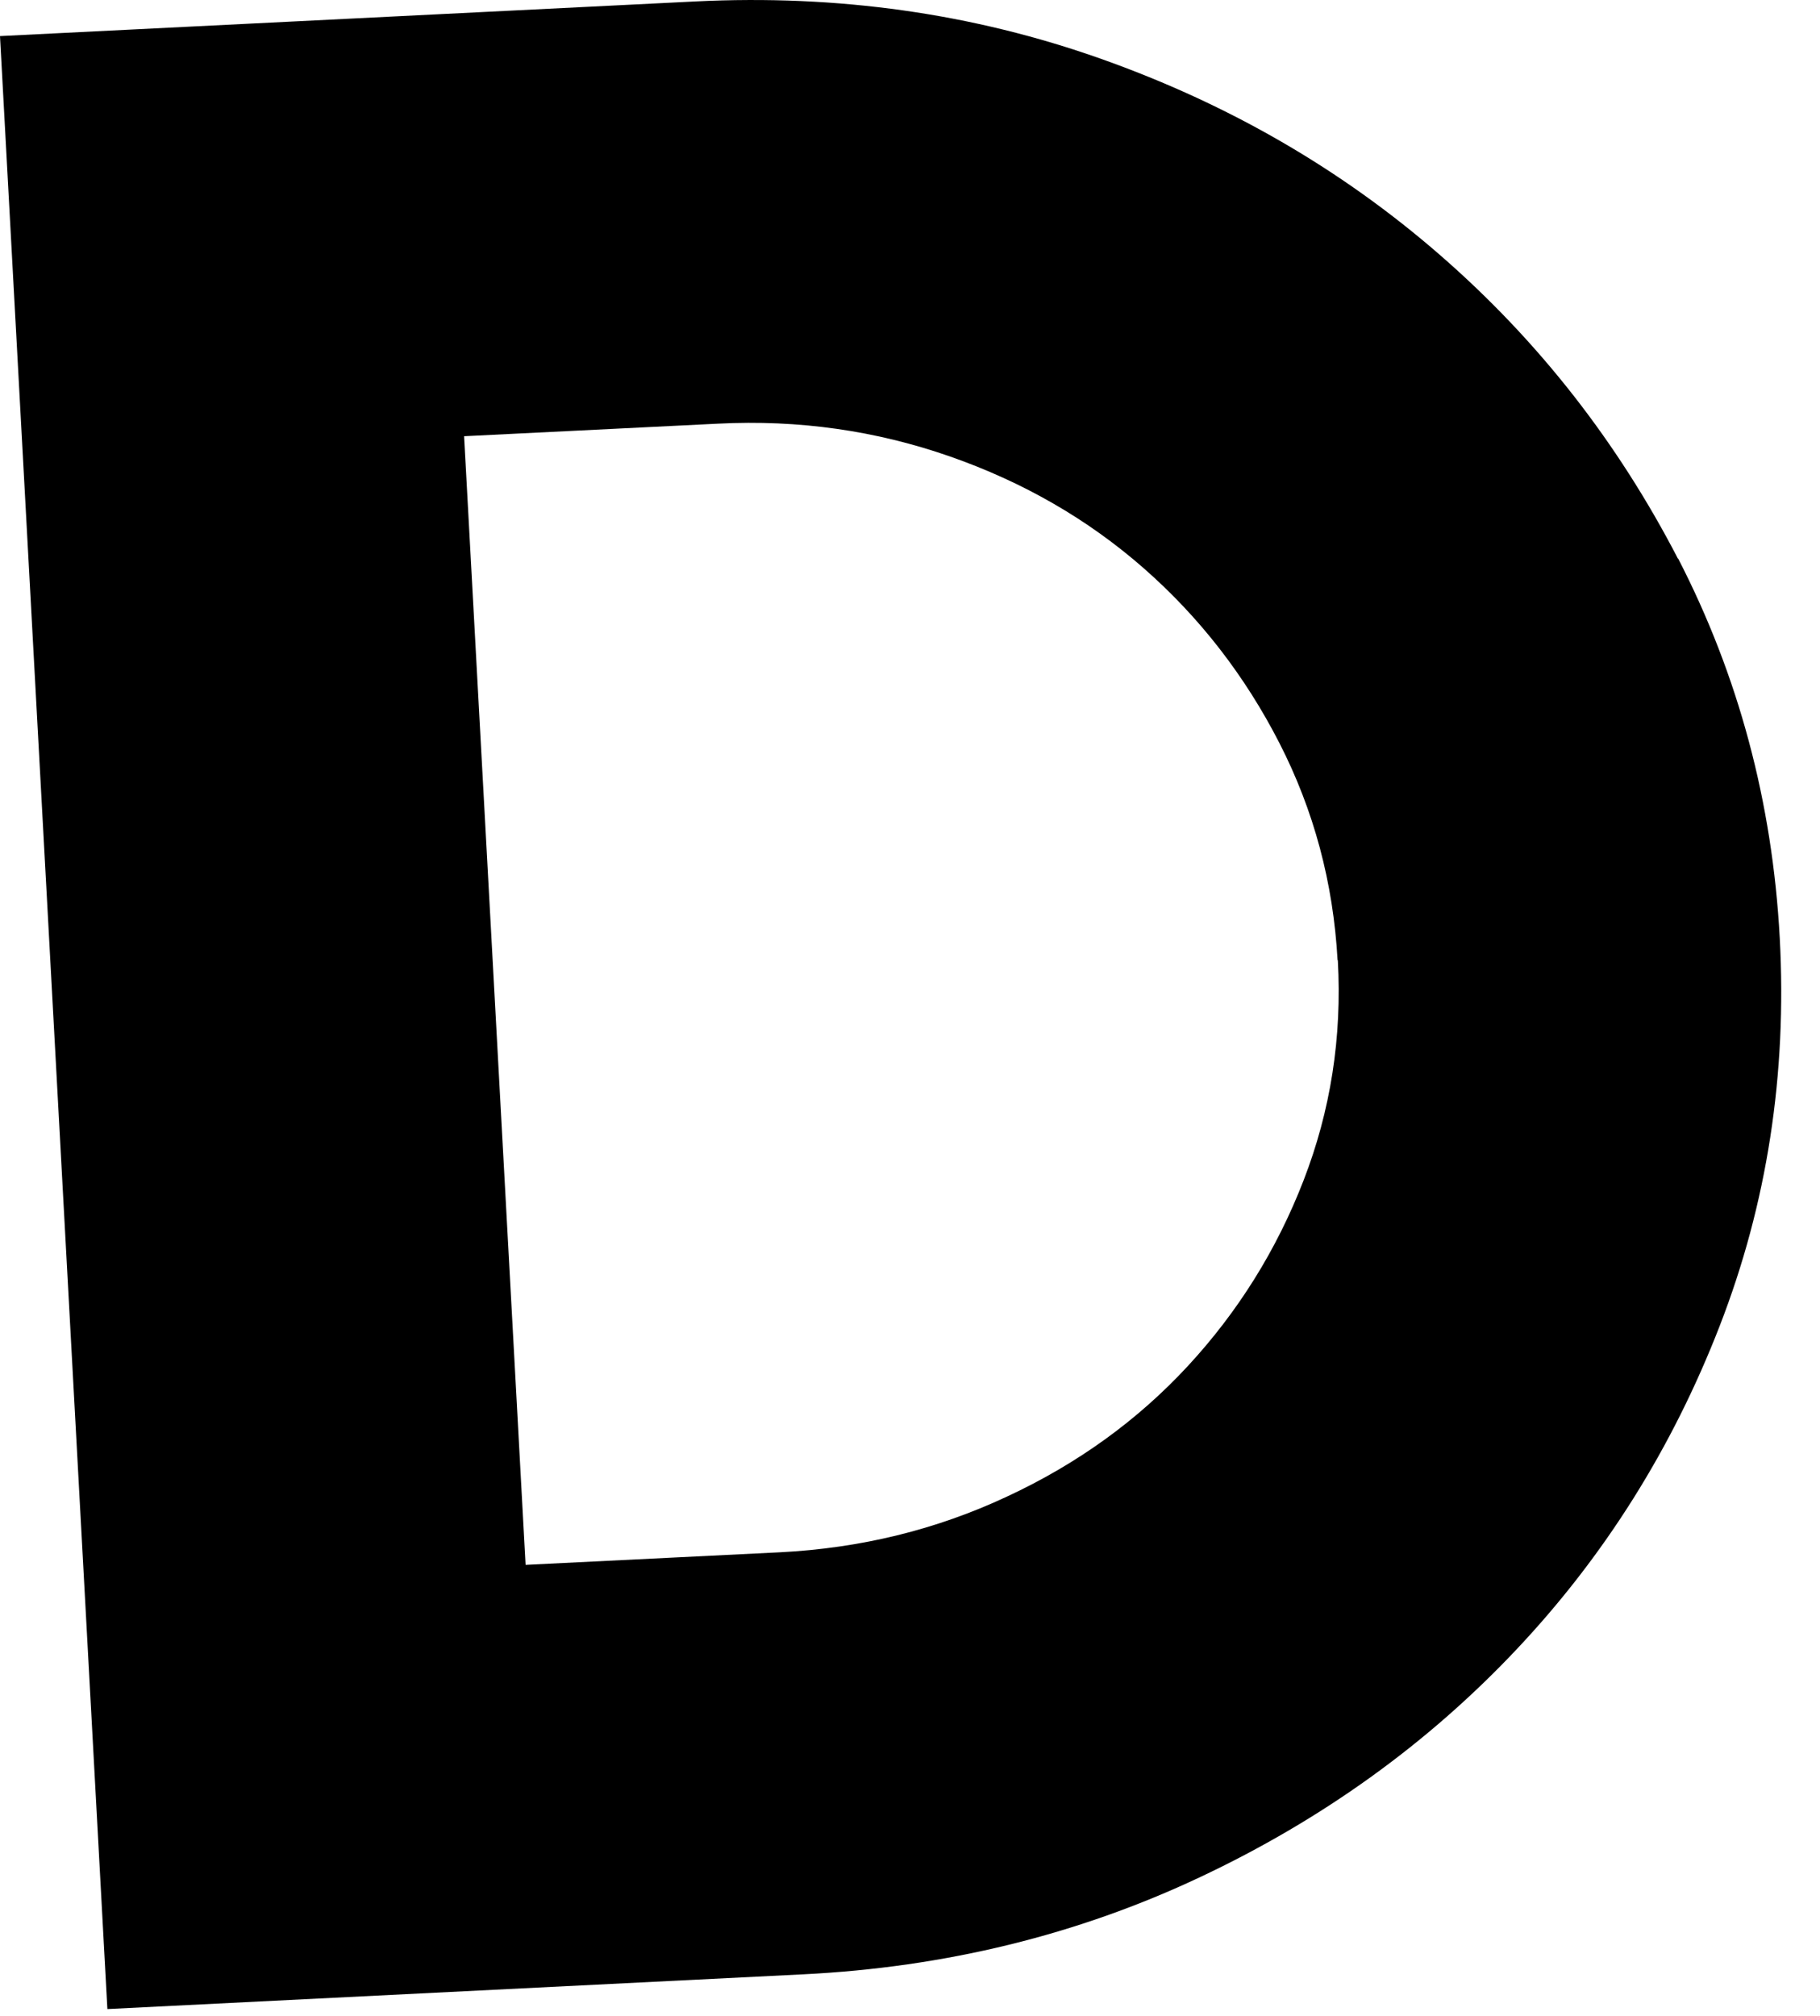 <?xml version="1.0" encoding="utf-8"?>
<svg xmlns="http://www.w3.org/2000/svg" fill="none" height="100%" overflow="visible" preserveAspectRatio="none" style="display: block;" viewBox="0 0 28 31" width="100%">
<path d="M25.814 8.59C24.883 6.793 23.666 5.236 22.153 3.921C20.64 2.605 18.903 1.6 16.937 0.904C14.97 0.207 12.892 -0.086 10.7 0.022L0 0.555L1.652 30.895L12.352 30.361C14.544 30.253 16.58 29.753 18.461 28.867C20.342 27.982 21.963 26.814 23.324 25.372C24.686 23.93 25.729 22.266 26.458 20.387C27.187 18.508 27.493 16.522 27.381 14.428C27.268 12.334 26.745 10.388 25.818 8.59H25.814ZM20.582 14.765C20.648 15.955 20.47 17.081 20.055 18.152C19.64 19.224 19.043 20.176 18.275 21.006C17.503 21.84 16.576 22.511 15.49 23.015C14.404 23.523 13.241 23.808 11.996 23.871L8.086 24.064L7.14 6.708L11.046 6.515C12.29 6.452 13.477 6.622 14.614 7.019C15.75 7.416 16.743 7.99 17.6 8.742C18.457 9.495 19.151 10.388 19.683 11.426C20.214 12.463 20.512 13.575 20.578 14.765H20.582Z" fill="black" id="Vector"/>
</svg>